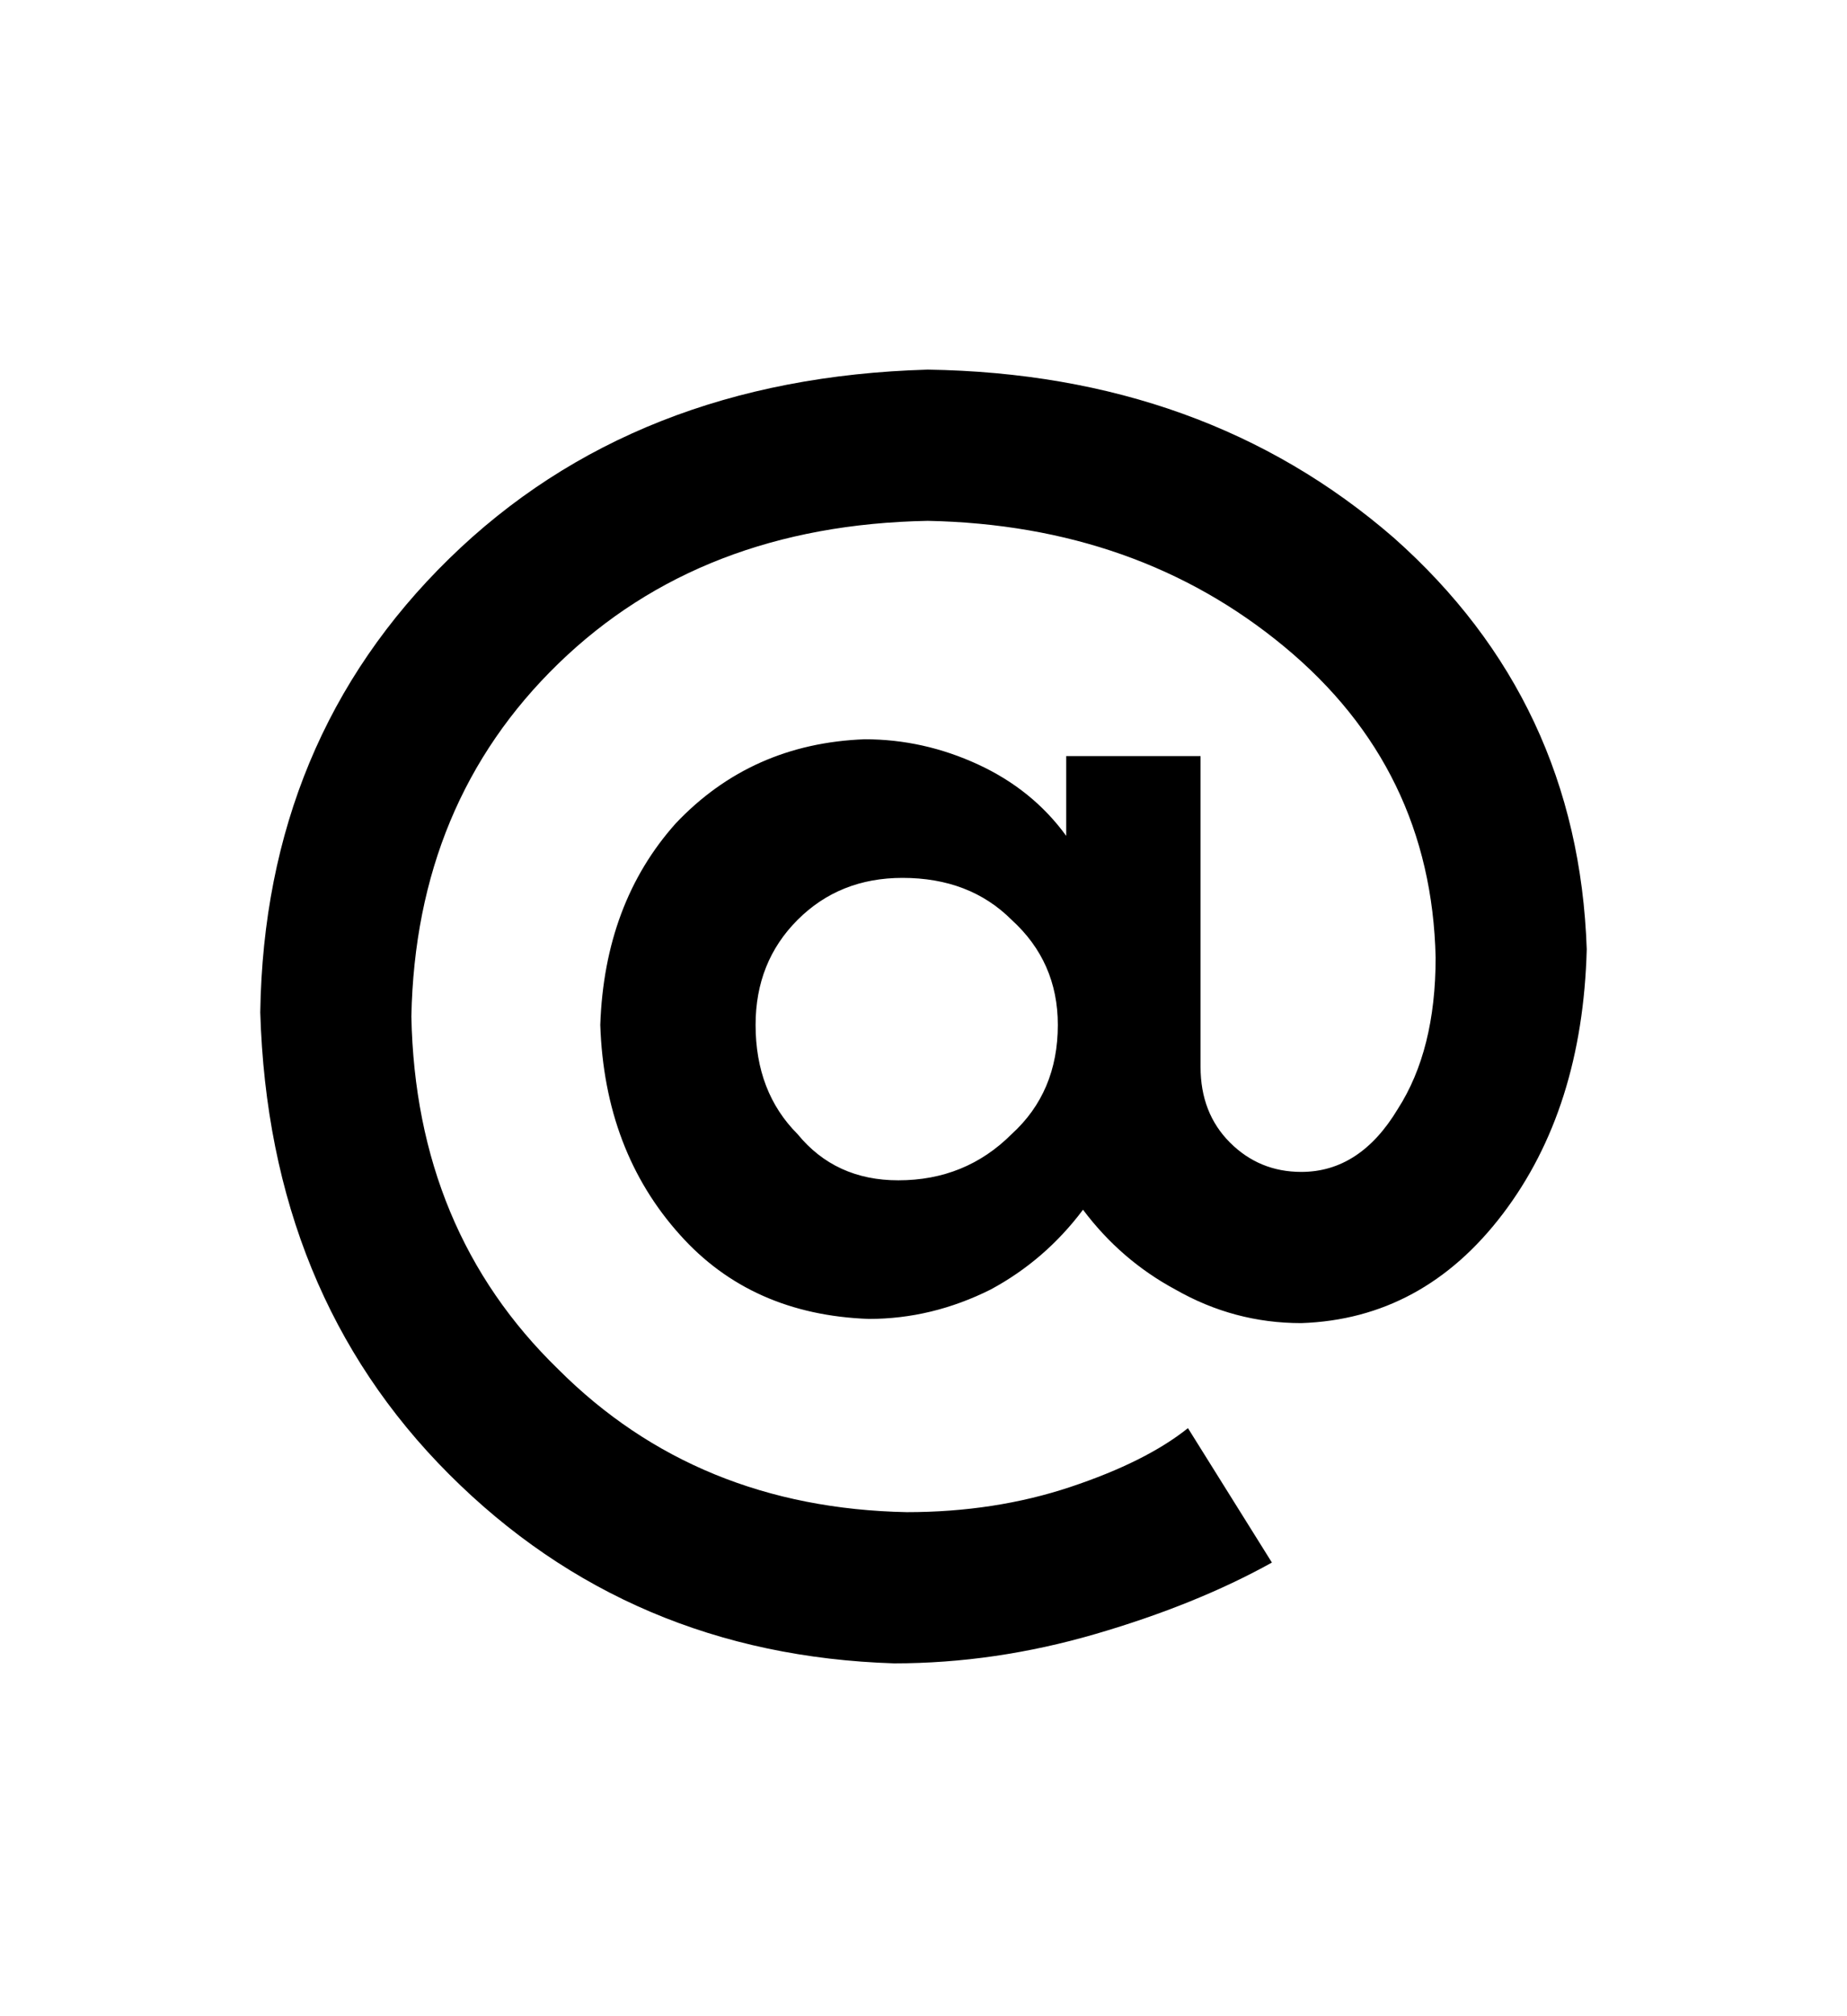 <svg width="440" height="480" viewBox="0 0 440 480" xmlns="http://www.w3.org/2000/svg" ><title>at</title><path d="M213 396q24 0 48-7 24-7 42-17l-20-32q-10 8-28 14-18 6-39 6-50-1-83-34-34-33-35-84 1-51 35-84 34-33 88-34 50 1 85 30 35 29 36 74 0 22-9 36-9 15-23 15-10 0-17-7-7-7-7-18l0-74-32 0 0 19q-8-11-21-17-13-6-27-6-27 1-45 20-17 19-18 48 1 30 19 50 17 19 45 20 15 0 29-7 13-7 22-19 9 12 22 19 14 8 30 8 29-1 48-26 19-25 20-63-2-59-46-98-45-39-111-40-70 2-114 45-44 43-45 108 2 67 45 110 43 43 106 45l0 0z m-33-152q0-15 10-25 10-10 25-10 16 0 26 10 11 10 11 25 0 16-11 26-11 11-27 11-15 0-24-11-10-10-10-26l0 0z" /></svg>
